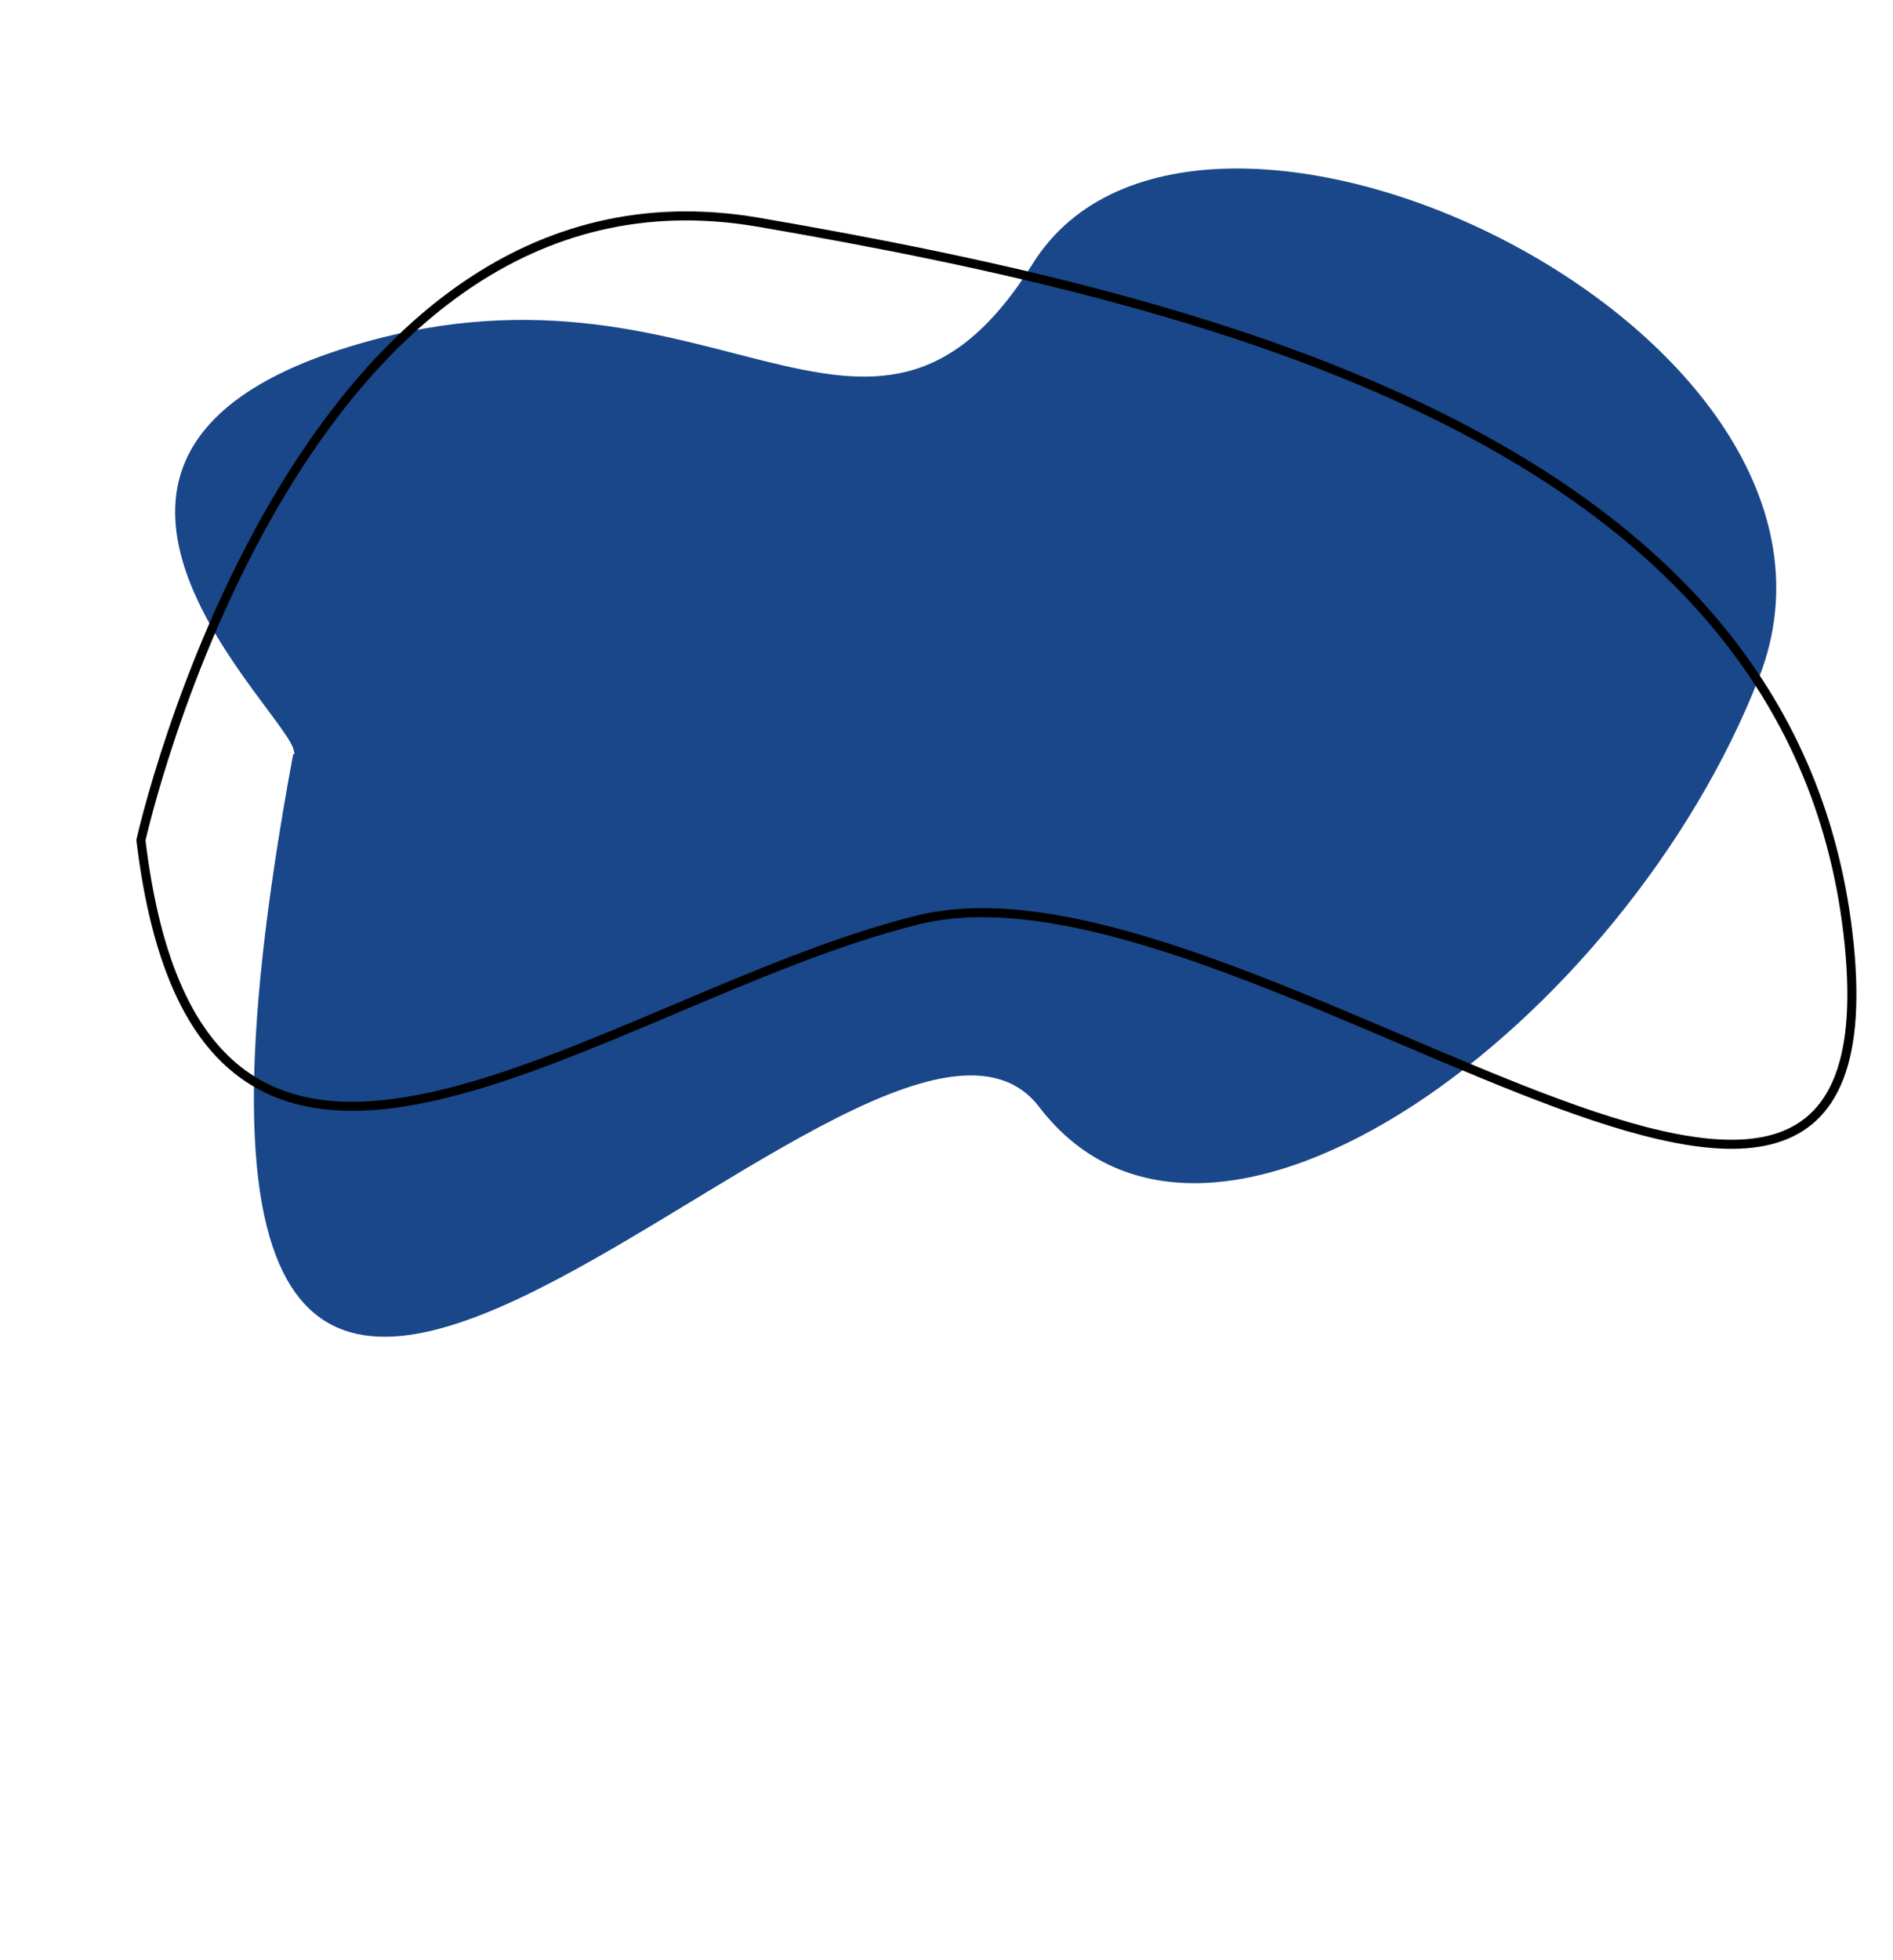 <?xml version="1.0" encoding="UTF-8" standalone="no"?><svg xmlns="http://www.w3.org/2000/svg" xmlns:xlink="http://www.w3.org/1999/xlink" clip-rule="evenodd" fill="#000000" fill-rule="evenodd" height="15285" image-rendering="optimizeQuality" preserveAspectRatio="xMidYMid meet" shape-rendering="geometricPrecision" text-rendering="geometricPrecision" version="1" viewBox="3437.6 5248.0 14769.7 15285.0" width="14769.7" zoomAndPan="magnify"><g><g id="change1_1"><path d="M5725.08 11128.57c12.87,0 11.83,-4.65 11.45,-6.35 -0.54,-2.38 -4.2,-3.54 -5.76,-17.21 -33.3,-291.02 -2293.22,-2277.64 368.95,-3133.33 2877.83,-925.01 4111.22,1387.52 5395.97,-668.08 1284.74,-2055.59 6711.54,535.25 5668.33,3222.57 -1043.22,2687.32 -4280.82,5102.63 -5616.95,3355.37 -1336.13,-1747.26 -7569.25,6651.42 -5821.99,-2752.97z" fill="#1a4789"/></g><path d="M4537.16 11799.64c0,0 1204.62,-5440.24 4818.51,-4818.51 3613.88,621.74 8121.52,1748.63 8510.12,5634.54 388.6,3885.9 -4779.66,-810.1 -7266.63,-194.29 -2486.98,615.8 -5595.69,3264.15 -6062,-621.74z" fill="none" stroke="#000000" stroke-linecap="round" stroke-linejoin="round" stroke-miterlimit="22.926" stroke-width="70.56"/></g></svg>